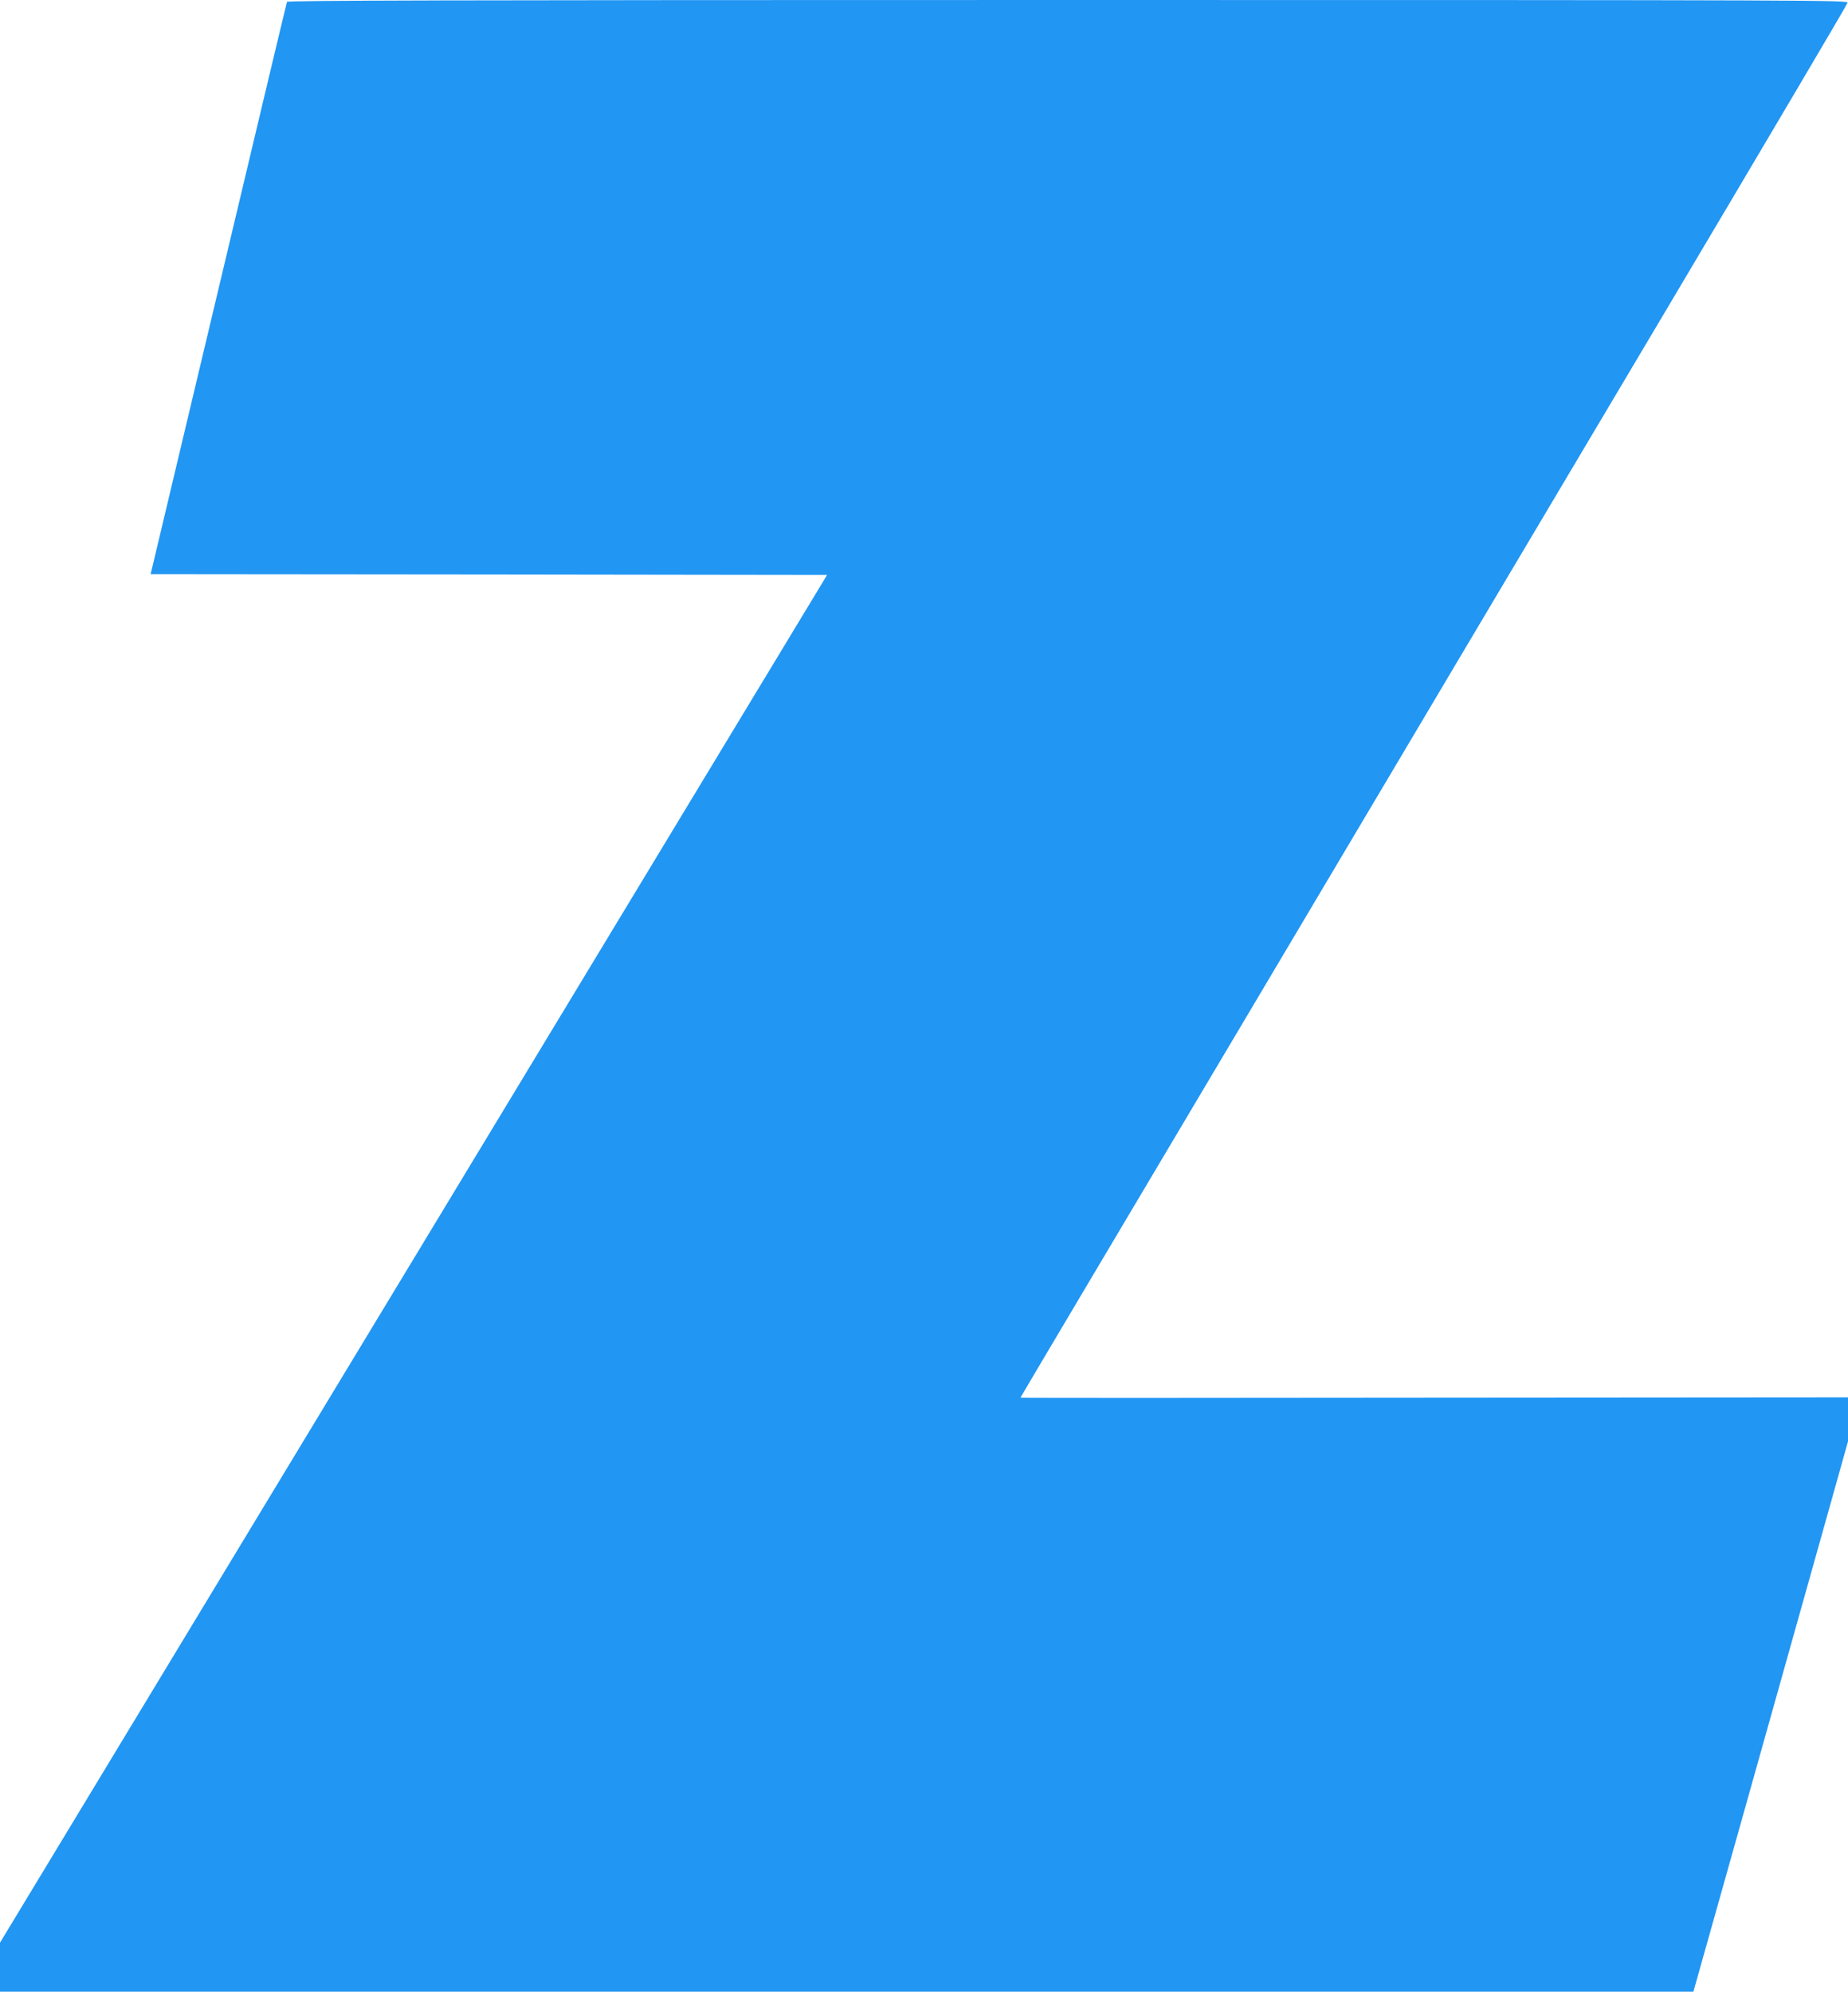 <?xml version="1.0" standalone="no"?>
<!DOCTYPE svg PUBLIC "-//W3C//DTD SVG 20010904//EN"
 "http://www.w3.org/TR/2001/REC-SVG-20010904/DTD/svg10.dtd">
<svg version="1.0" xmlns="http://www.w3.org/2000/svg"
 width="1188pt" height="1280pt" viewBox="0 0 1188 1280"
 preserveAspectRatio="xMidYMid meet">
<g transform="translate(0,1280) scale(0.1,-0.1)"
fill="#2196f3" stroke="none">
<path d="M1845 12788 c-3 -7 -198 -825 -434 -1818 -236 -993 -432 -1817 -436
-1832 l-7 -28 2175 -2 2174 -3 -2658 -4395 -2659 -4395 0 -157 0 -158 5443 0
5443 0 299 1062 c298 1060 374 1330 584 2079 l111 396 0 141 0 142 -2660 -2
c-1463 -2 -2660 -2 -2660 0 0 2 669 1129 1487 2505 817 1376 2012 3388 2656
4471 643 1083 1172 1977 1174 1988 5 17 -137 18 -5011 18 -4004 0 -5018 -3
-5021 -12z"/>
</g>
</svg>
